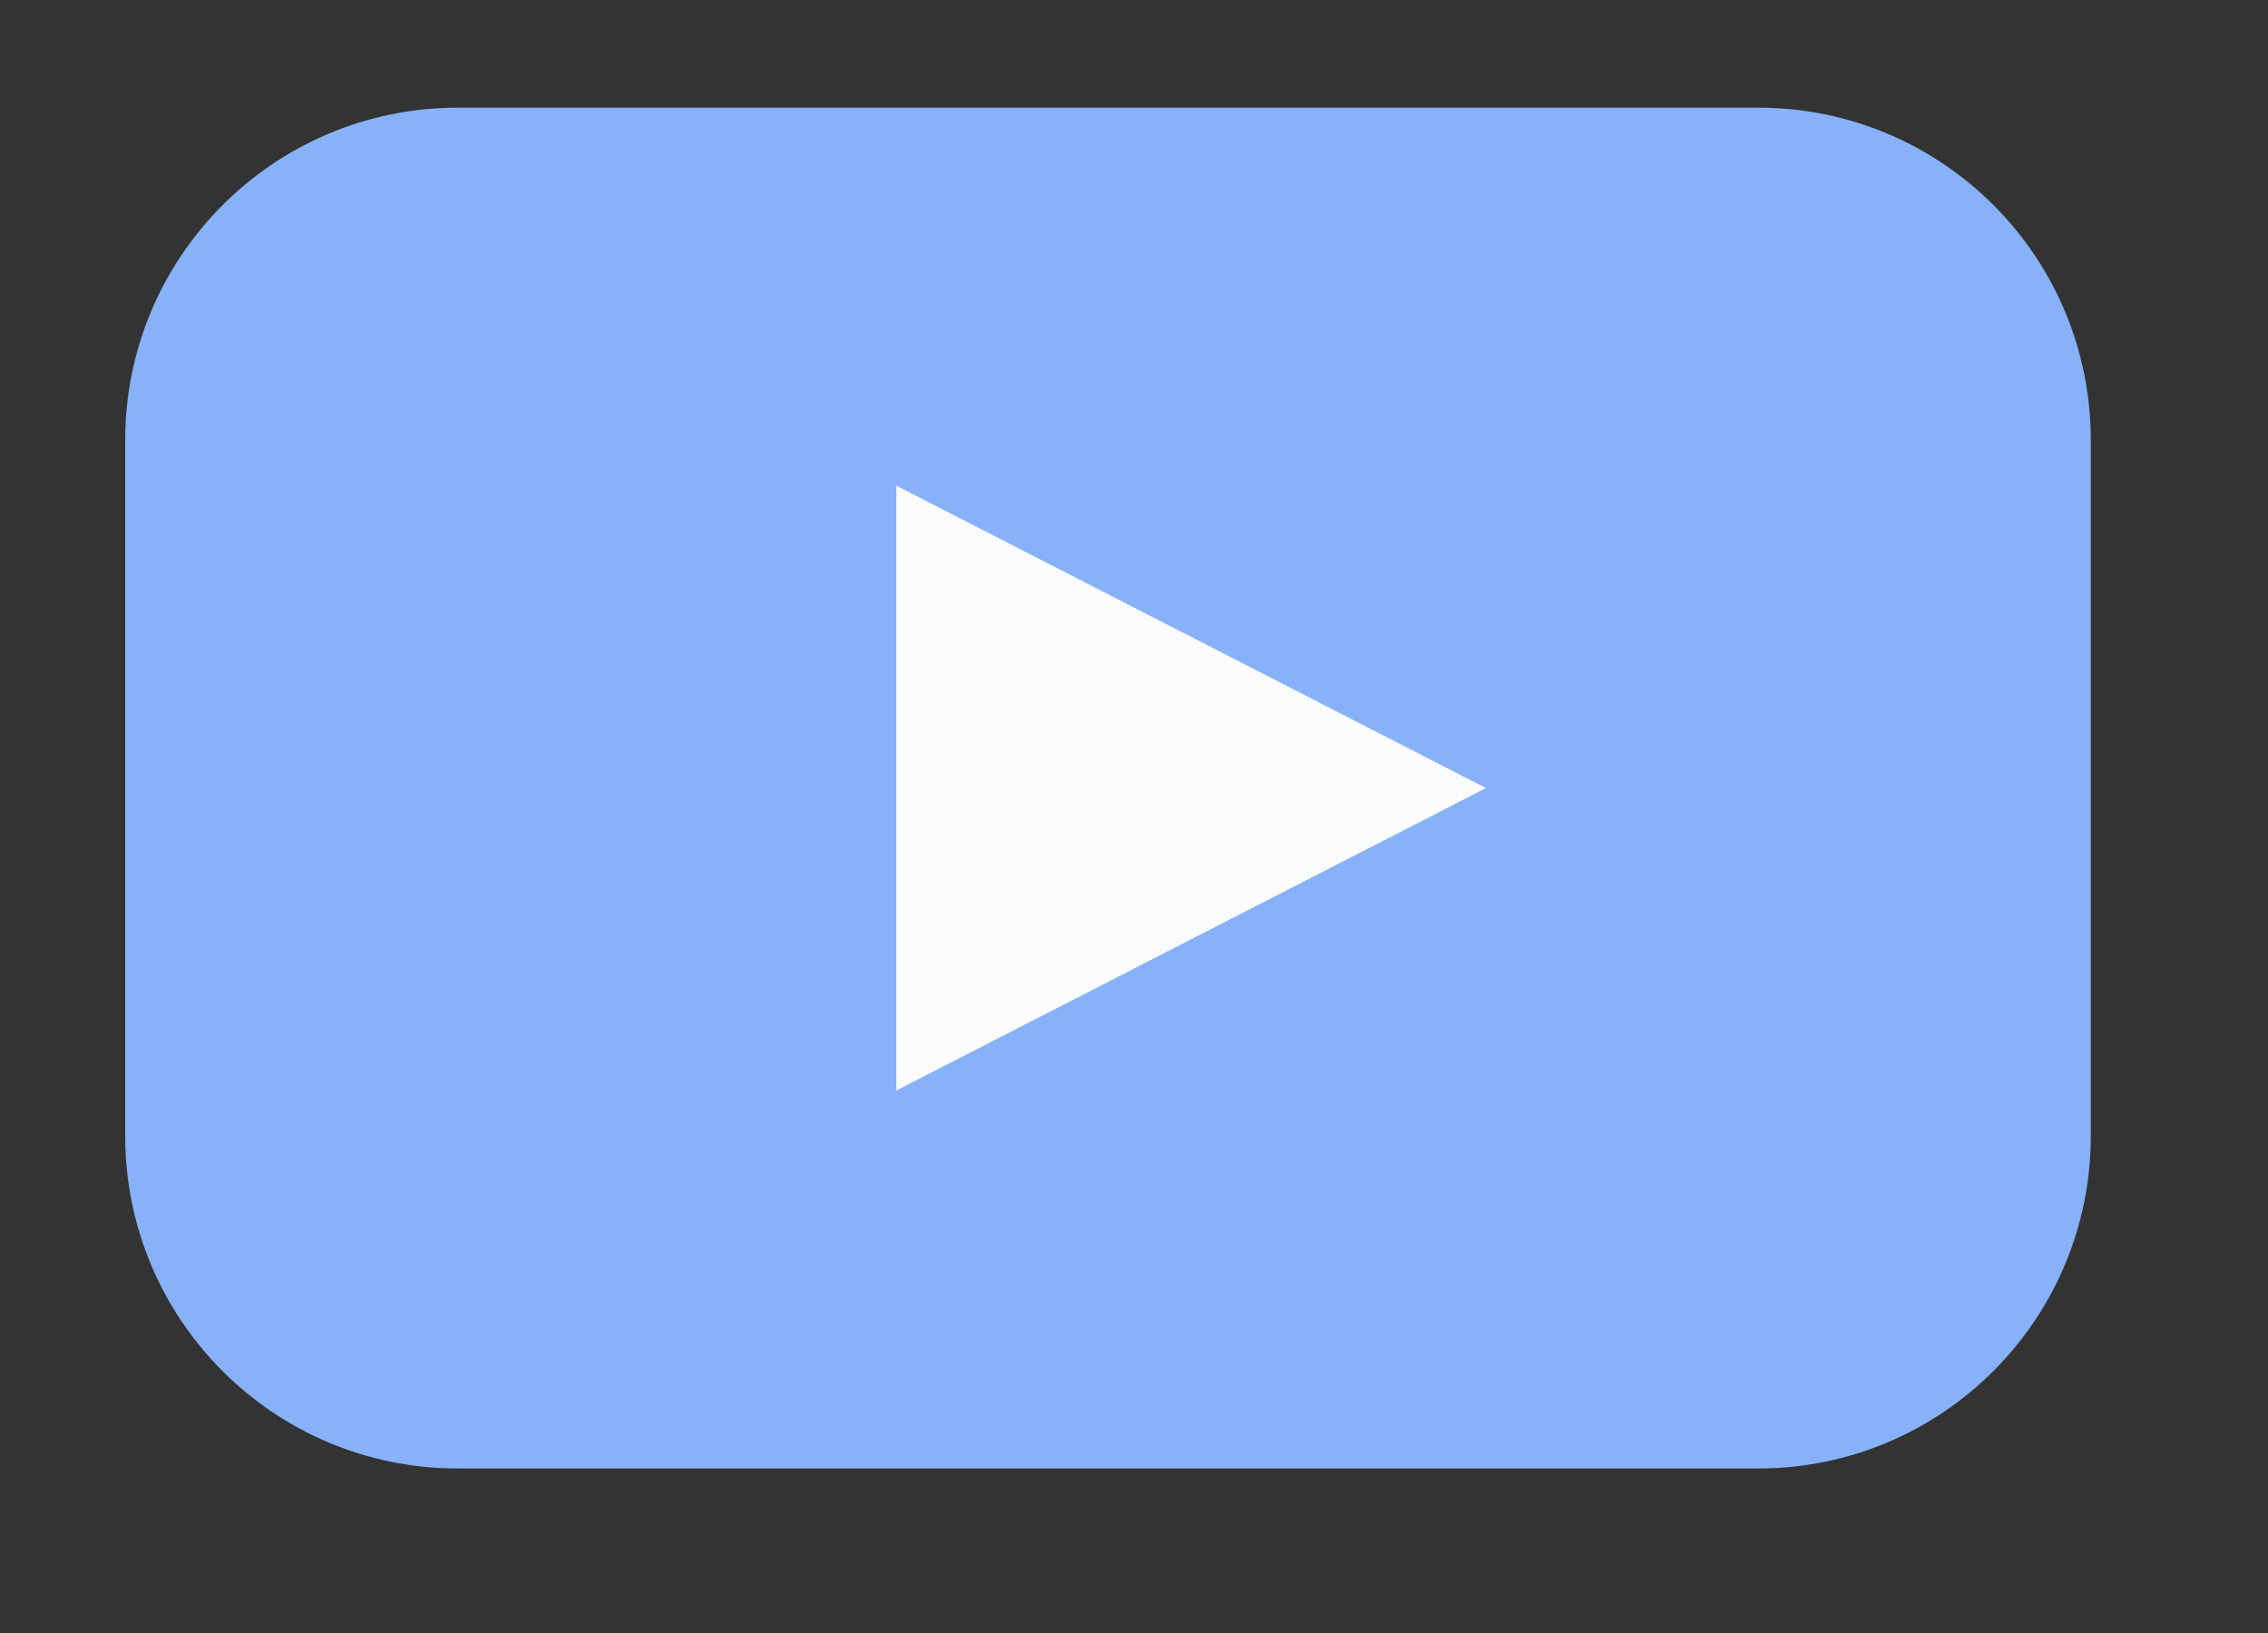 <?xml version="1.0" encoding="utf-8"?>
<!-- Generator: Adobe Illustrator 23.0.4, SVG Export Plug-In . SVG Version: 6.00 Build 0)  -->
<svg version="1.1" id="Capa_1" xmlns="http://www.w3.org/2000/svg" xmlns:xlink="http://www.w3.org/1999/xlink" x="0px" y="0px"
	 viewBox="0 0 75 54" style="enable-background:new 0 0 75 54;" xml:space="preserve">
<rect x="0" y="0" width="75" height="54" fill="#333333" stroke="none"/>
<style type="text/css">
	.st0{fill:#FAFBFC;}
	.st1{fill:#87B2F9;}
</style>
<g>
	<rect x="25" y="10" class="st0" width="27" height="27"/>
	<path class="st1" d="M39.39,31.06l-9.75,5v-20l9.75,5l9.75,5L39.39,31.06z M58.14,3.56h-43c-6.08,0-11,4.93-11,11v23
		c0,6.08,4.92,11,11,11h43c6.07,0,11-4.92,11-11v-23C69.14,8.48,64.22,3.56,58.14,3.56"/>
</g>
</svg>
